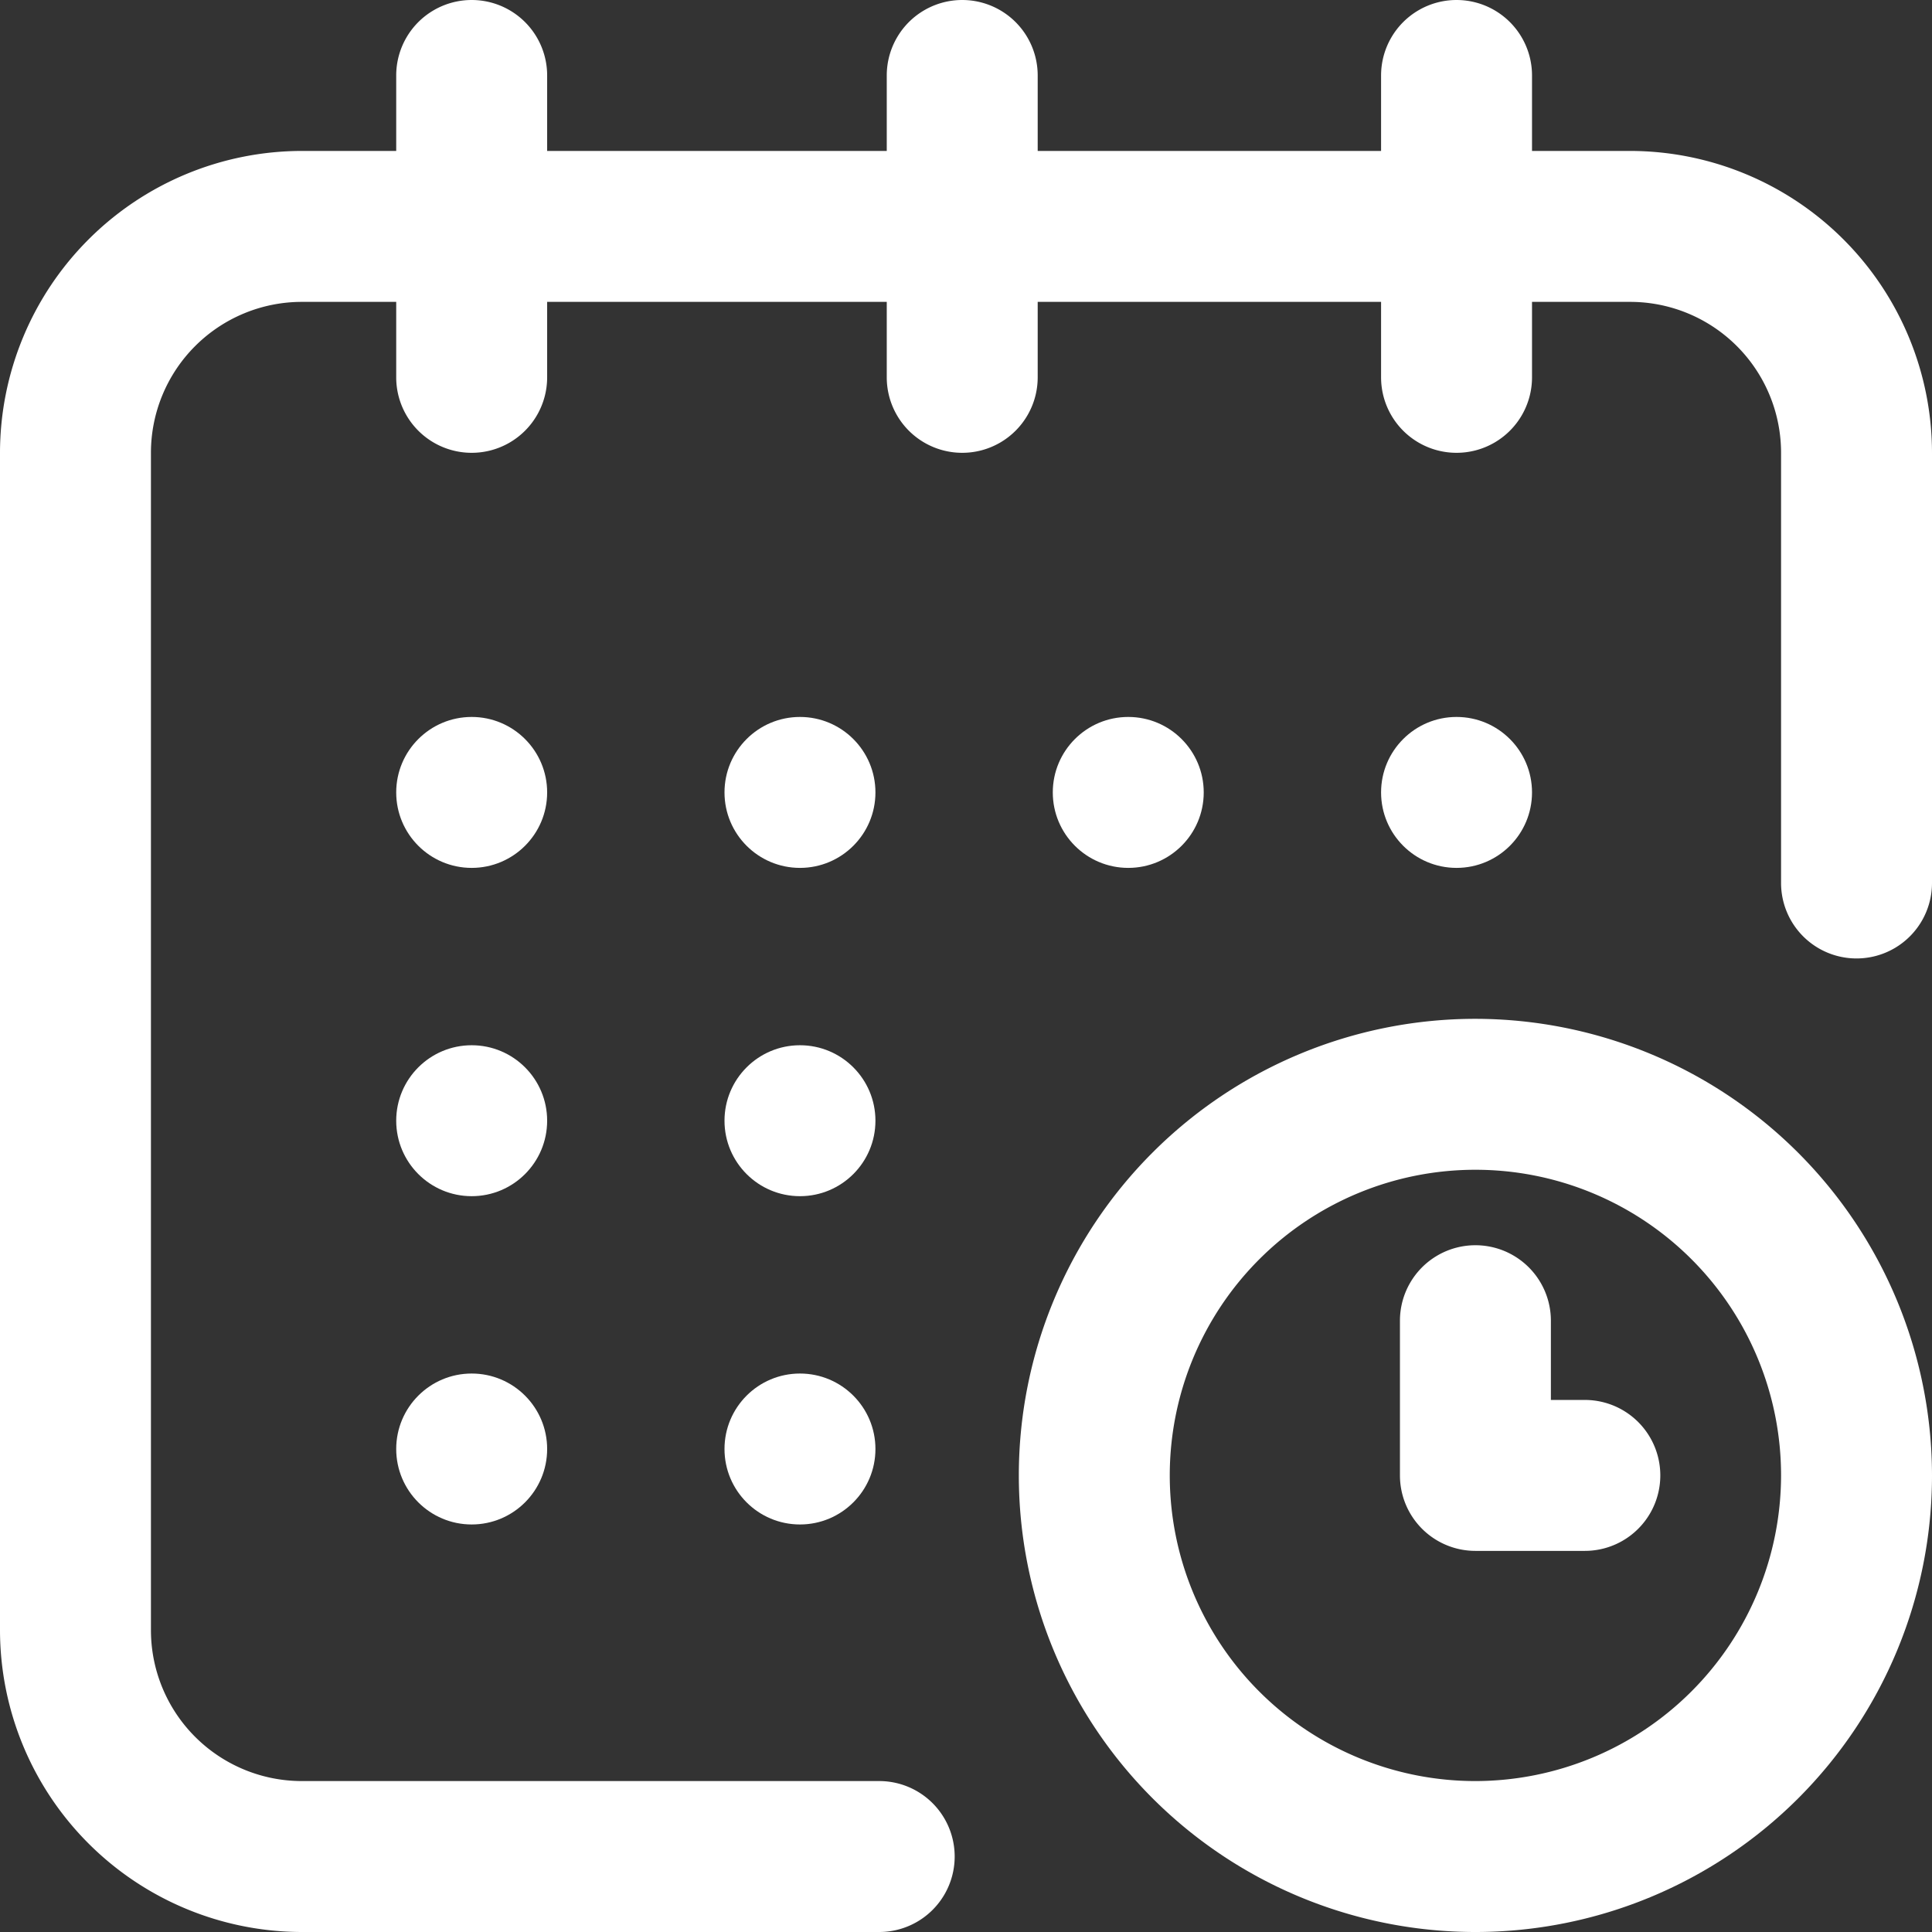 <svg id="Capa_1" data-name="Capa 1" xmlns="http://www.w3.org/2000/svg" viewBox="0 0 512 512"><rect x="0" y="0" width="512" height="512" fill="#333333" stroke="none"/><defs><style>.cls-1{fill:#fff;}</style></defs><circle class="cls-1" cx="386" cy="210" r="20"/><path class="cls-1" d="M432,40H406V20a20,20,0,0,0-40,0V40H275V20a20,20,0,0,0-40,0V40H145V20a20,20,0,0,0-40,0V40H80A80.09,80.09,0,0,0,0,120V432a80.09,80.09,0,0,0,80,80H233a20,20,0,0,0,0-40H80a40,40,0,0,1-40-40V120A40,40,0,0,1,80,80h25v20a20,20,0,0,0,40,0V80h90v20a20,20,0,0,0,40,0V80h91v20a20,20,0,0,0,40,0V80h26a40,40,0,0,1,40,40V234a20,20,0,0,0,40,0V120A80.09,80.09,0,0,0,432,40Z"/><path class="cls-1" d="M391,270A121,121,0,1,0,512,391,121.14,121.14,0,0,0,391,270Zm0,202a81,81,0,1,1,81-81A81.1,81.1,0,0,1,391,472Z"/><path class="cls-1" d="M420,371h-9V350a20,20,0,0,0-40,0v41a20,20,0,0,0,20,20h29a20,20,0,0,0,0-40Z"/><circle class="cls-1" cx="299" cy="210" r="20"/><circle class="cls-1" cx="212" cy="297" r="20"/><circle class="cls-1" cx="125" cy="210" r="20"/><circle class="cls-1" cx="125" cy="297" r="20"/><circle class="cls-1" cx="125" cy="384" r="20"/><circle class="cls-1" cx="212" cy="384" r="20"/><circle class="cls-1" cx="212" cy="210" r="20"/></svg>